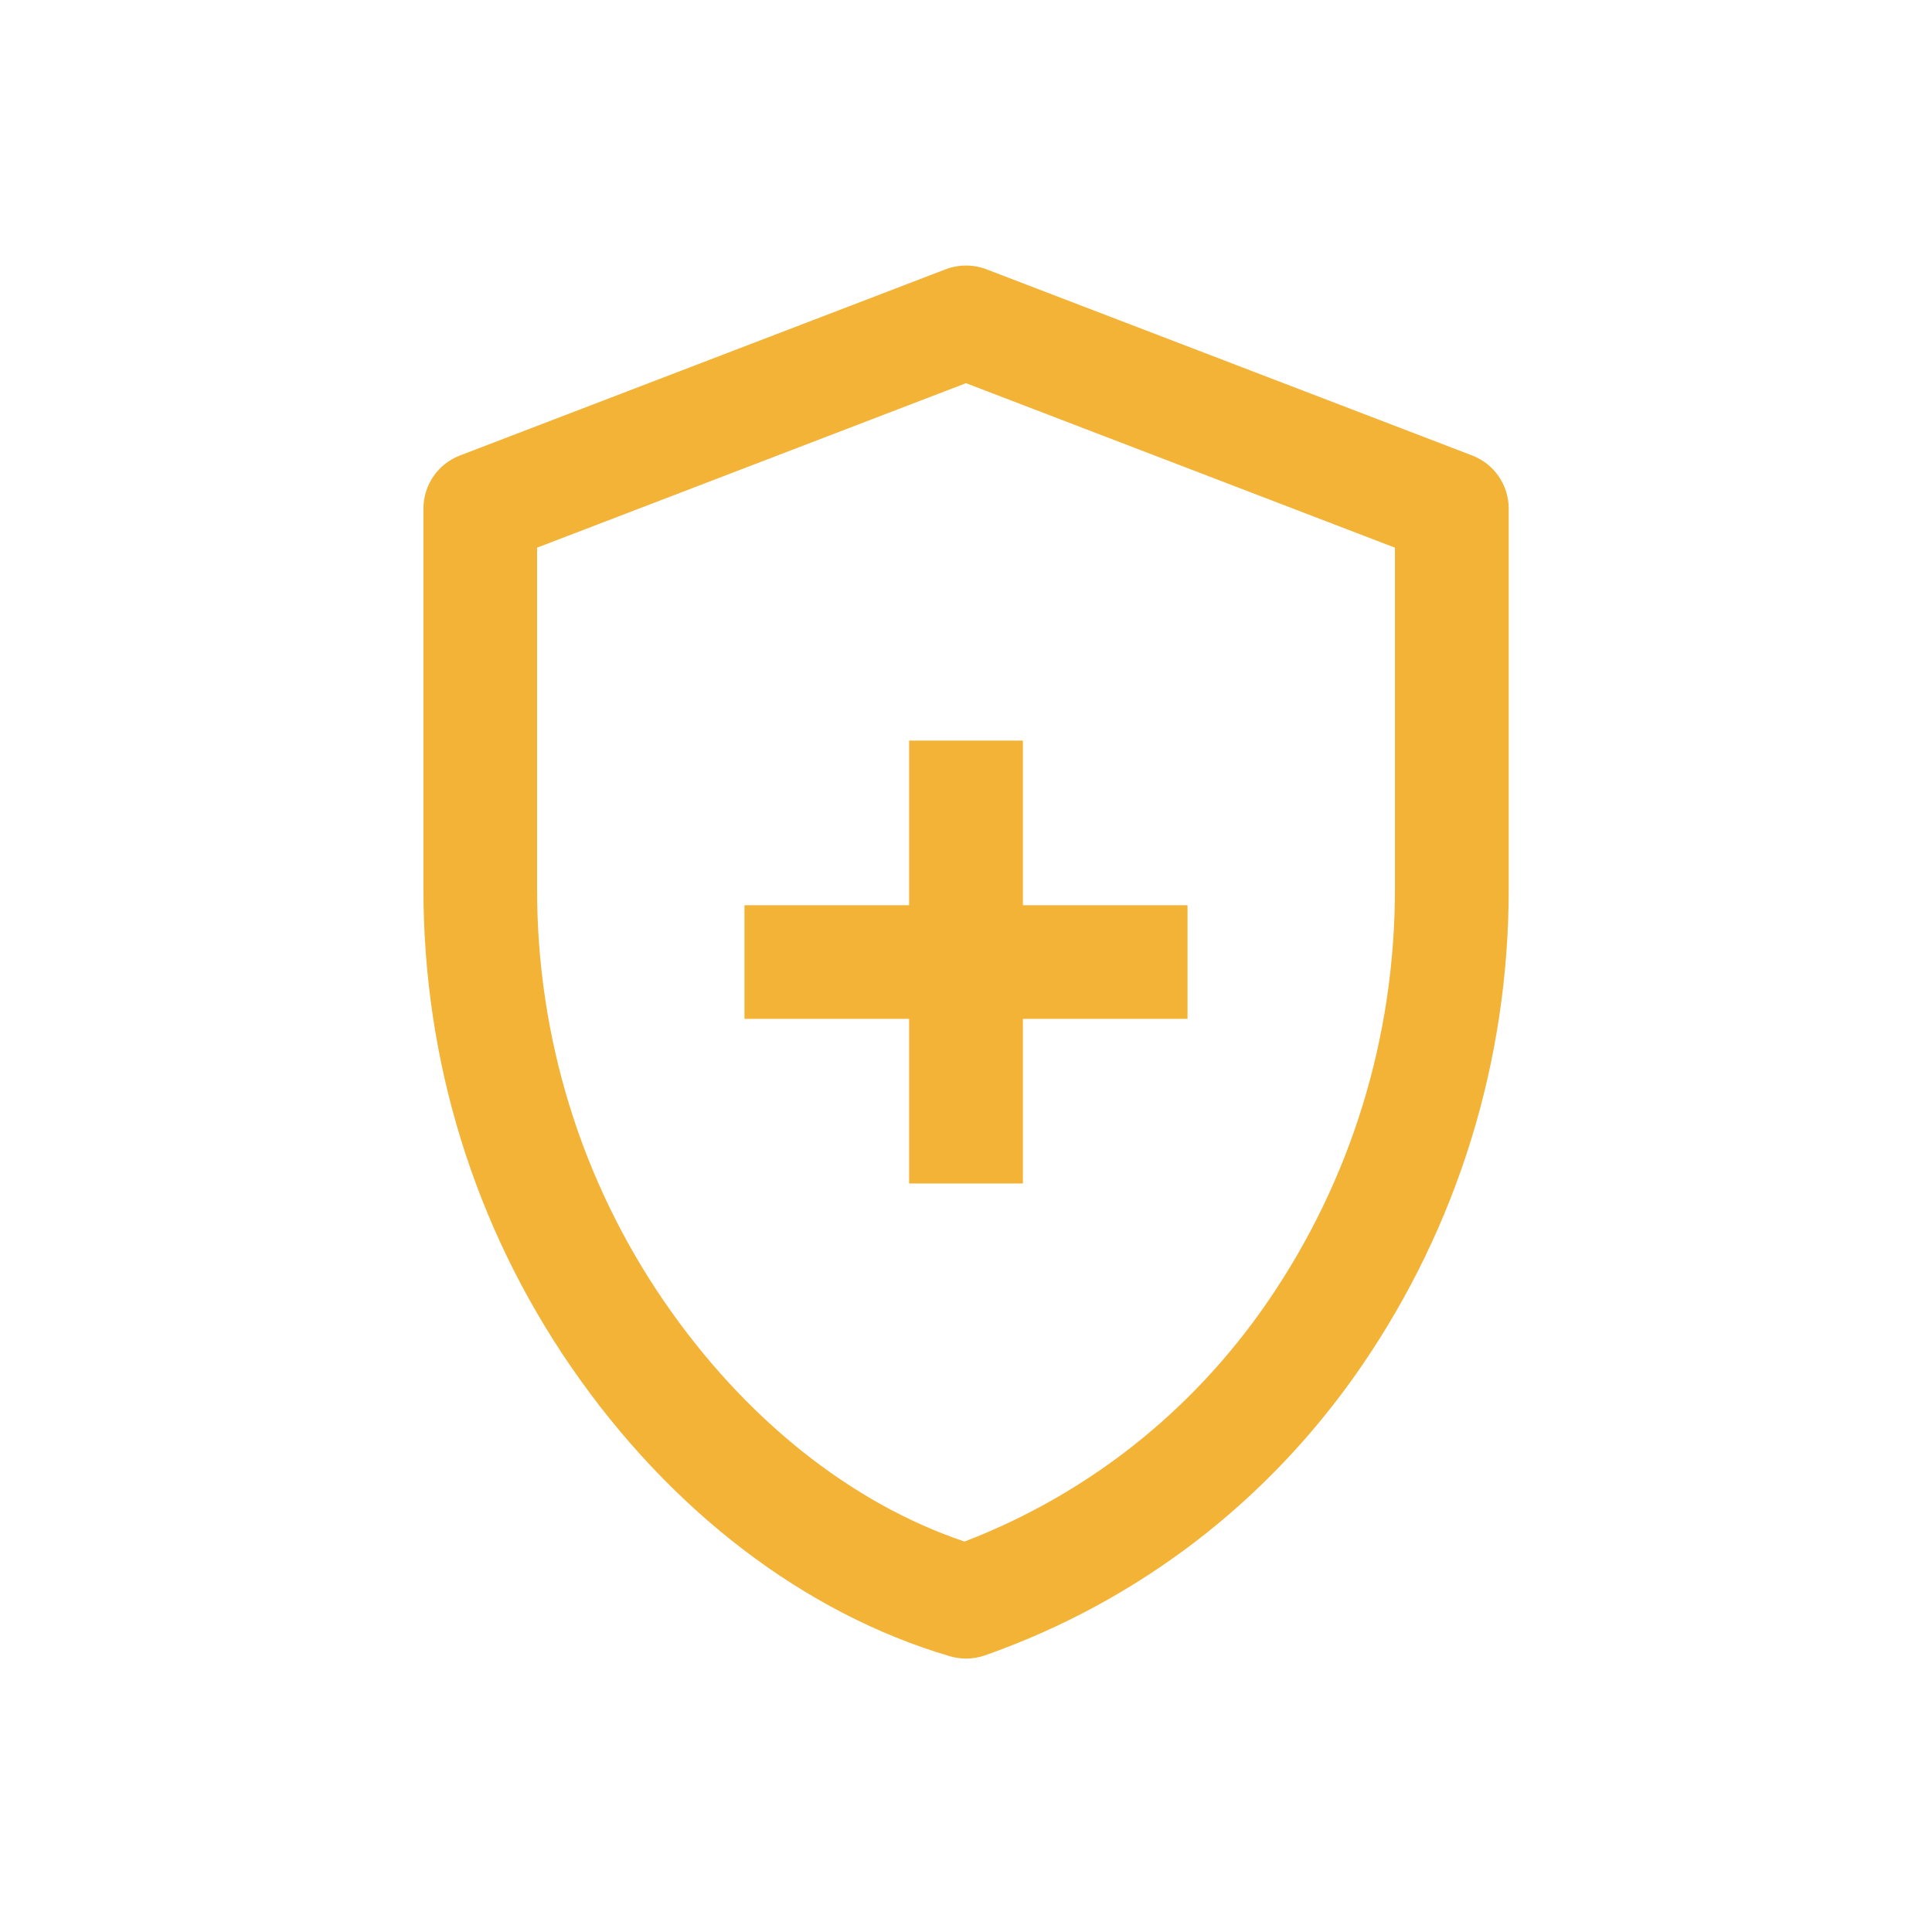 <?xml version="1.0" encoding="UTF-8"?>
<svg id="Layer_1" xmlns="http://www.w3.org/2000/svg" version="1.1" viewBox="0 0 144 144">
  <!-- Generator: Adobe Illustrator 30.1.0, SVG Export Plug-In . SVG Version: 2.1.1 Build 136)  -->
  <defs>
    <style>
      .st0 {
        fill: #f2b337;
      }
    </style>
  </defs>
  <path class="st0" d="M72,123.62c-.4,0-.81-.06-1.19-.17-10.84-3.19-20.87-10.85-28.25-21.58-7.2-10.47-11-22.78-11-35.59v-28.37c0-1.76,1.08-3.33,2.72-3.96l36.21-13.88c.97-.37,2.06-.37,3.03,0l36.21,13.88c1.64.63,2.72,2.2,2.72,3.96v28.37c0,12.81-3.81,25.12-11,35.59-6.9,10.04-16.6,17.48-28.03,21.51-.46.16-.93.24-1.41.24ZM40.03,40.82v25.45c0,11.09,3.29,21.74,9.51,30.79,5.98,8.68,13.87,14.98,22.35,17.84,9.17-3.53,16.95-9.67,22.57-17.84,6.22-9.05,9.51-19.7,9.51-30.79v-25.45l-31.97-12.26-31.97,12.26Z"/>
  <polygon class="st0" points="88.51 67.47 76.24 67.47 76.24 55.2 67.76 55.2 67.76 67.47 55.49 67.47 55.49 75.94 67.76 75.94 67.76 88.21 76.24 88.21 76.24 75.94 88.51 75.94 88.51 67.47"/>
</svg>